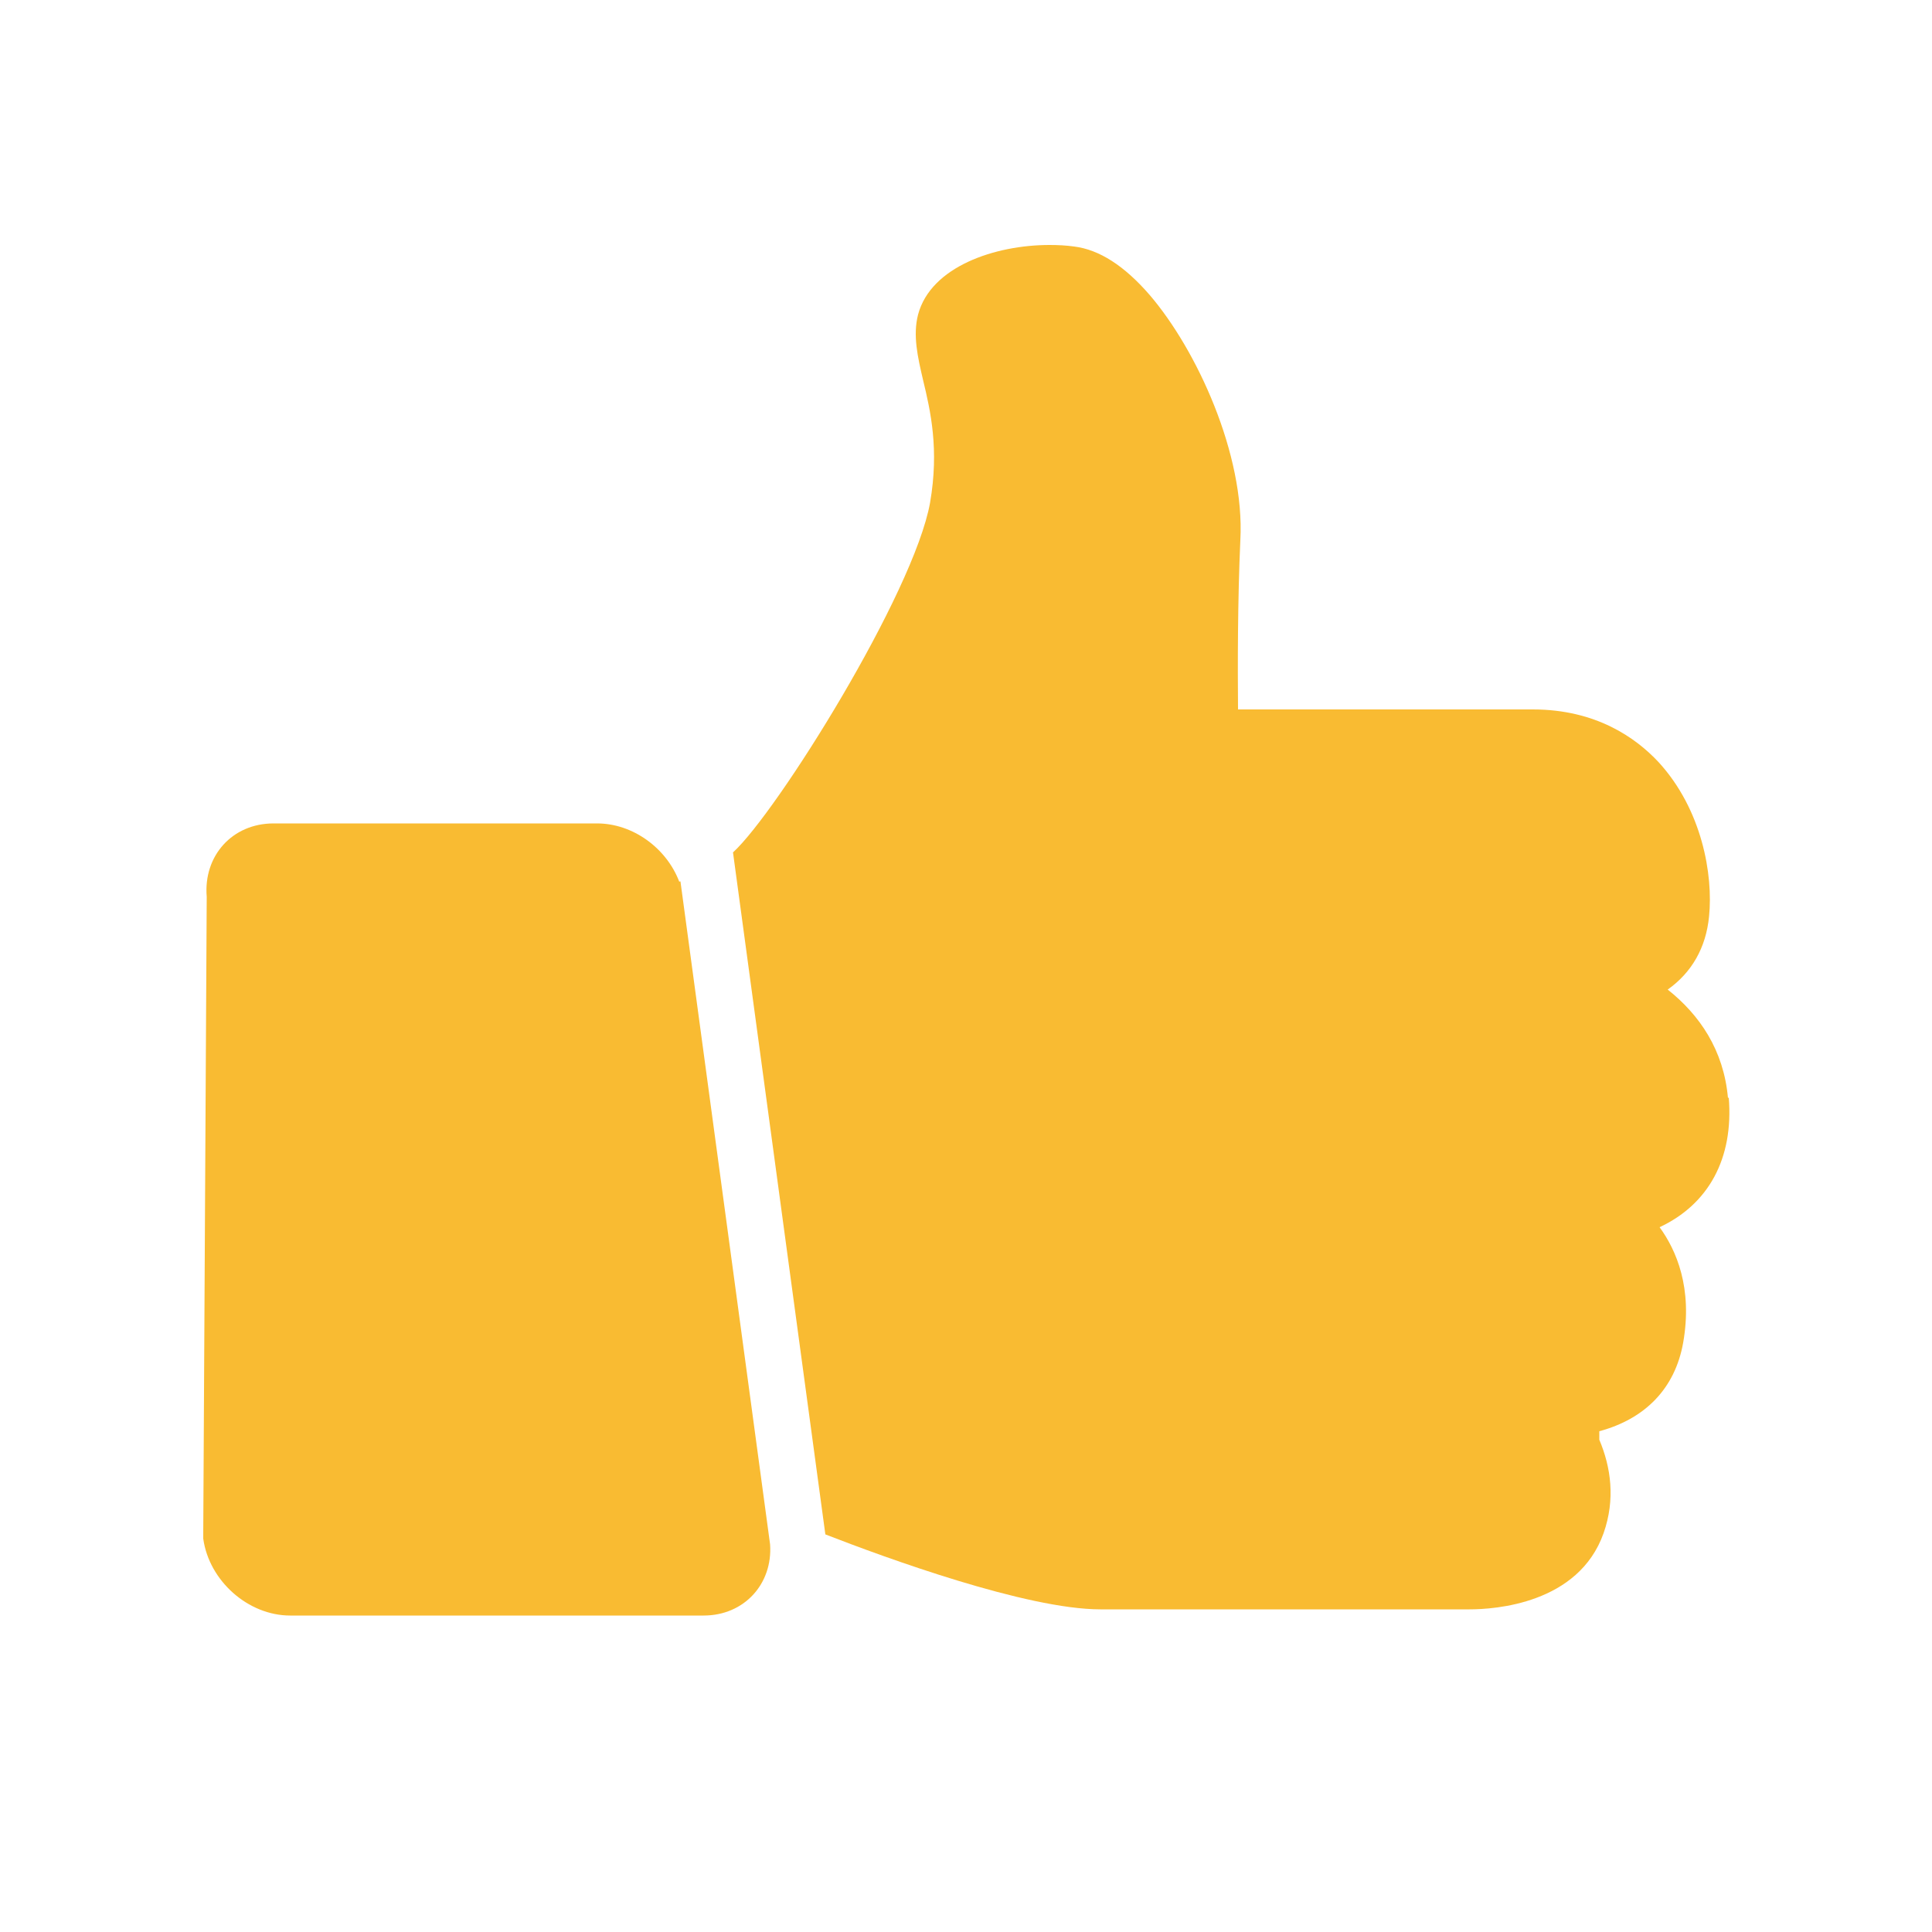 <?xml version="1.0" encoding="UTF-8"?>
<svg xmlns="http://www.w3.org/2000/svg" id="Layer_1" viewBox="0 0 50 50">
  <defs>
    <style>.cls-1{fill:#f9bb32;}</style>
  </defs>
  <path class="cls-1" d="m15.47,21.31H7.08c-1.07,0-1.82.84-1.73,1.9l-.09,16.47s0,.09,0,.14c.15,1.09,1.16,1.99,2.25,1.99h10.7c1.05,0,1.79-.82,1.72-1.84l-2.32-17.16s-.02,0-.03.01c-.33-.87-1.2-1.51-2.13-1.51Z"></path>
  <path class="cls-1" d="m44.72,28.42c-.11-1.25-.74-2.16-1.56-2.81.62-.44.99-1.08,1.07-1.89.11-1.08-.18-2.77-1.31-4-.58-.62-1.61-1.36-3.25-1.36h-7.63c-.01-1.11-.01-2.84.06-4.38.12-2.22-1.13-4.93-2.35-6.35-.65-.75-1.3-1.17-1.95-1.25-.21-.03-.42-.04-.64-.04-1.41,0-3.07.56-3.4,1.8-.14.54-.01,1.1.13,1.7.19.79.42,1.78.18,3.17-.42,2.34-3.96,8.01-5.1,9.05l2.39,17.65c1.57.61,5.21,1.94,7.12,1.94h9.55c.65,0,2.82-.14,3.47-1.97.31-.88.19-1.71-.11-2.42,0-.07,0-.13,0-.17,0-.01,0-.03,0-.05,1.19-.32,1.96-1.11,2.17-2.29.25-1.42-.18-2.4-.61-2.99,1.26-.59,1.92-1.77,1.79-3.36Z"></path>
</svg>
